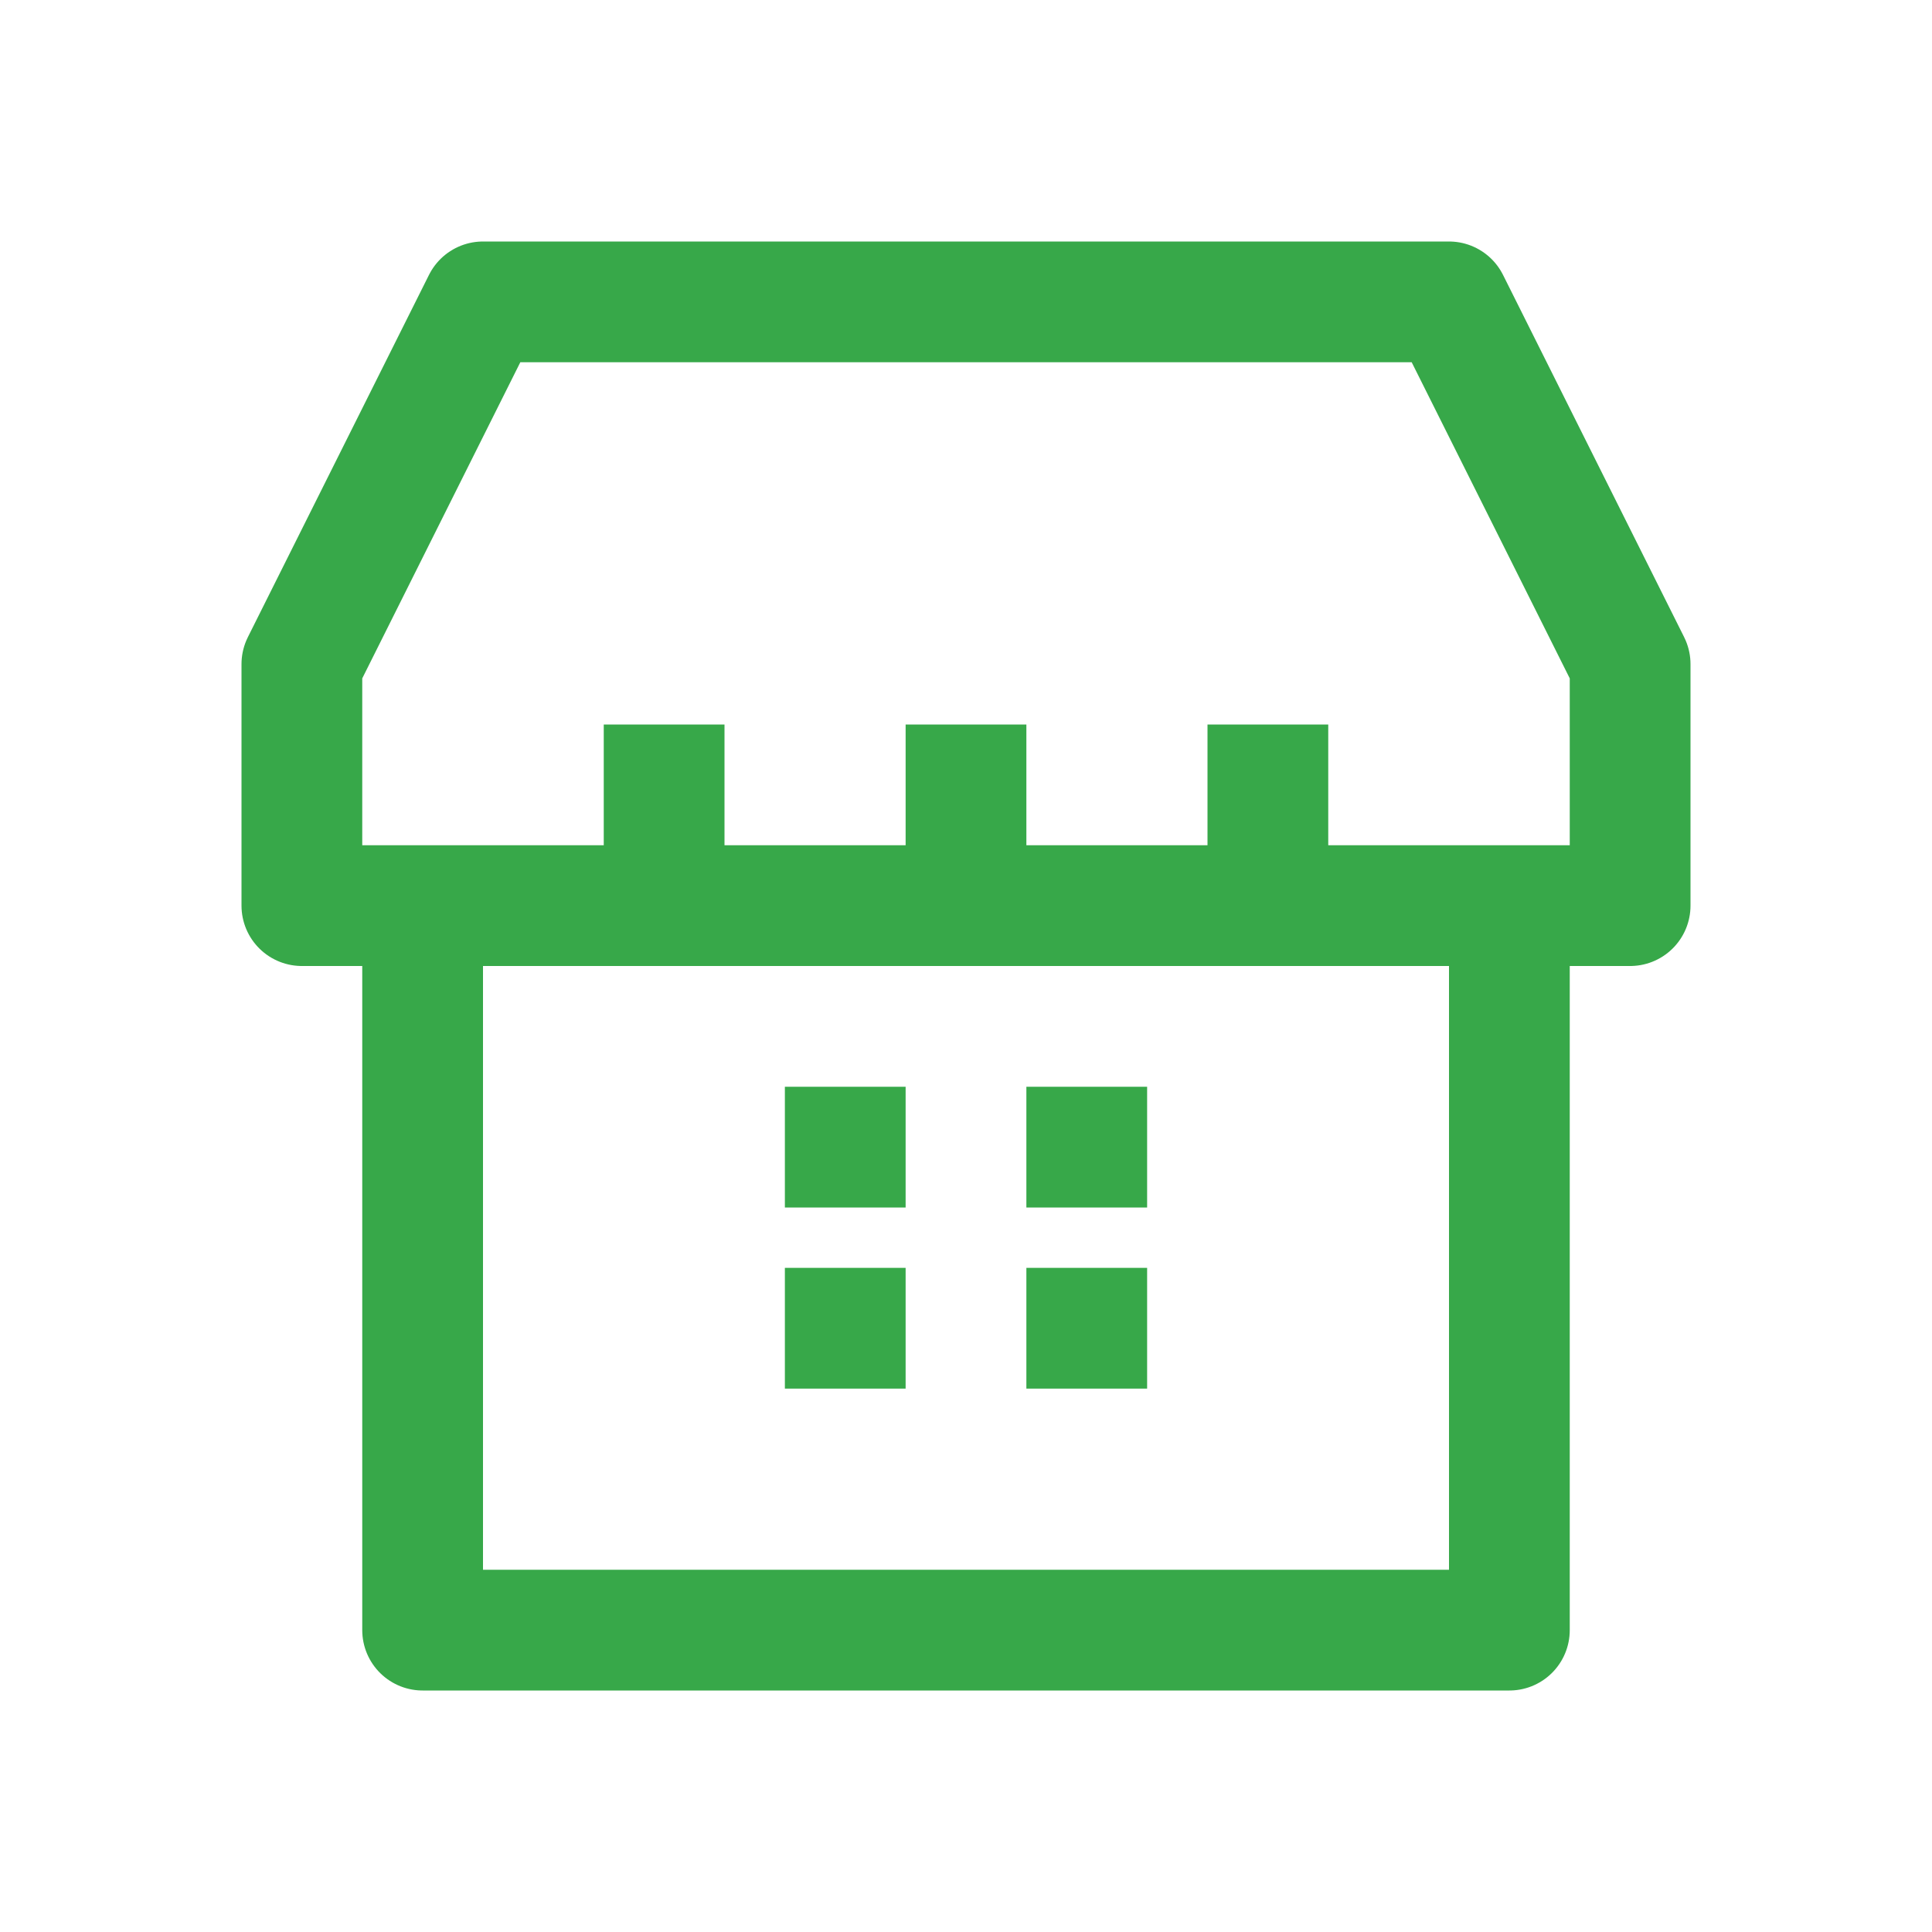 <svg xmlns="http://www.w3.org/2000/svg" width="4em" height="4em" viewBox="0 0 16 16">
    <path fill="none" stroke="#37a849" stroke-linejoin="round" d="M3 7.5h2.5m0 0V6m0 1.5H8m0 0V6m0 1.5h2.5m0 0V6m0 1.5H13m-6.5 2h1m1 0h1m-1 1.5h1m-3 0h1m-4 2.5v-6h-1v-2l1.5-3h8l1.5 3v2h-1v6z" />
</svg>
